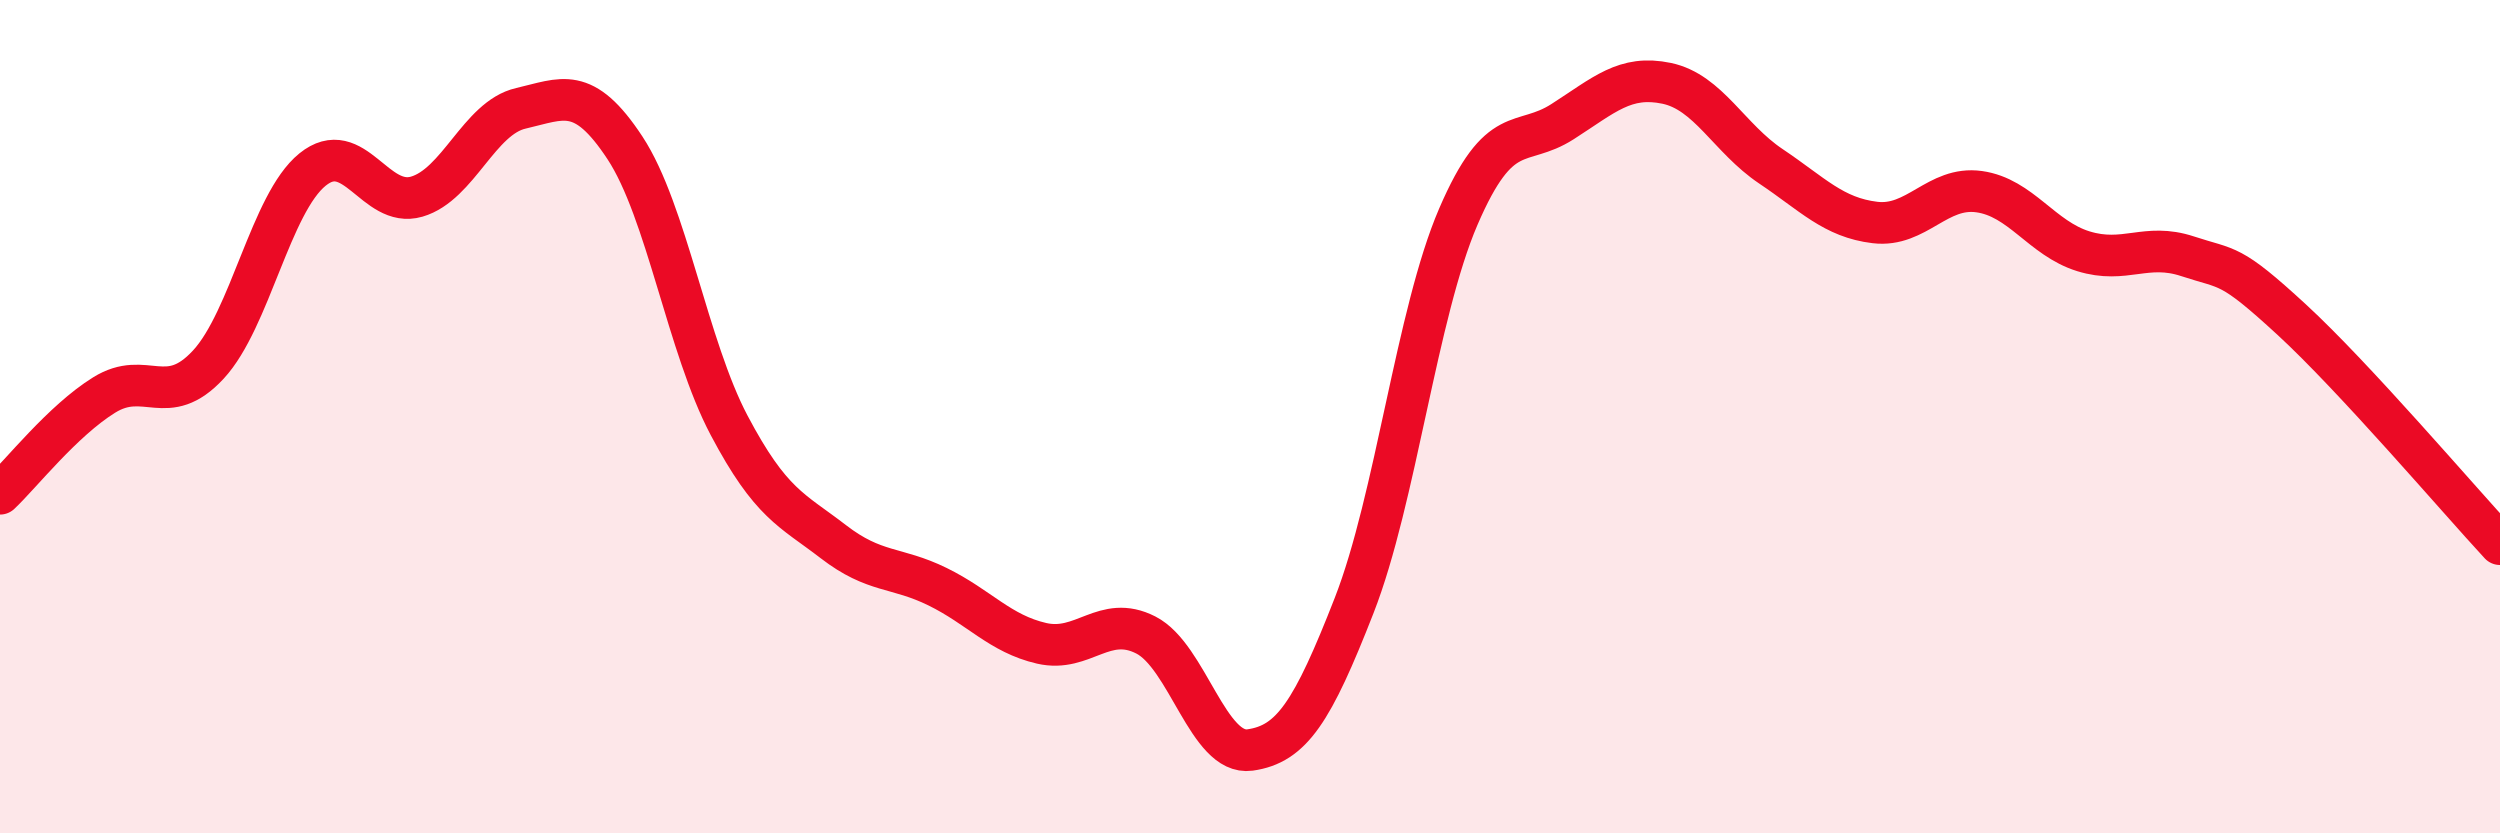 
    <svg width="60" height="20" viewBox="0 0 60 20" xmlns="http://www.w3.org/2000/svg">
      <path
        d="M 0,11.85 C 0.5,11.38 1.5,10.1 2.5,9.48 C 3.5,8.86 4,9.83 5,8.75 C 6,7.67 6.5,4.88 7.5,4.07 C 8.5,3.26 9,5.01 10,4.72 C 11,4.43 11.5,2.83 12.5,2.6 C 13.5,2.37 14,2.03 15,3.55 C 16,5.07 16.5,8.32 17.5,10.21 C 18.5,12.1 19,12.23 20,13 C 21,13.77 21.5,13.59 22.5,14.08 C 23.5,14.57 24,15.21 25,15.44 C 26,15.67 26.5,14.73 27.5,15.24 C 28.5,15.75 29,18.14 30,18 C 31,17.86 31.5,17.09 32.5,14.53 C 33.5,11.97 34,7.52 35,5.2 C 36,2.88 36.5,3.56 37.5,2.92 C 38.5,2.28 39,1.79 40,2 C 41,2.21 41.5,3.32 42.5,3.99 C 43.5,4.66 44,5.22 45,5.34 C 46,5.46 46.5,4.46 47.5,4.6 C 48.5,4.74 49,5.72 50,6.03 C 51,6.34 51.5,5.82 52.5,6.15 C 53.5,6.48 53.5,6.29 55,7.67 C 56.5,9.05 59,11.98 60,13.06L60 20L0 20Z"
        fill="#EB0A25"
        opacity="0.1"
        stroke-linecap="round"
        stroke-linejoin="round"
      />
      <path
        d="M 0,11.85 C 0.5,11.38 1.5,10.1 2.5,9.48 C 3.5,8.86 4,9.83 5,8.75 C 6,7.67 6.5,4.88 7.5,4.07 C 8.5,3.26 9,5.01 10,4.72 C 11,4.43 11.5,2.83 12.5,2.6 C 13.5,2.37 14,2.03 15,3.55 C 16,5.07 16.5,8.32 17.5,10.21 C 18.5,12.1 19,12.23 20,13 C 21,13.77 21.5,13.59 22.5,14.08 C 23.5,14.57 24,15.21 25,15.44 C 26,15.67 26.5,14.73 27.5,15.24 C 28.5,15.75 29,18.14 30,18 C 31,17.86 31.5,17.09 32.5,14.53 C 33.5,11.97 34,7.52 35,5.2 C 36,2.88 36.5,3.56 37.5,2.92 C 38.5,2.28 39,1.79 40,2 C 41,2.21 41.5,3.32 42.5,3.99 C 43.5,4.66 44,5.22 45,5.34 C 46,5.46 46.5,4.46 47.5,4.6 C 48.5,4.74 49,5.72 50,6.03 C 51,6.34 51.5,5.82 52.5,6.15 C 53.5,6.48 53.5,6.29 55,7.67 C 56.5,9.05 59,11.98 60,13.06"
        stroke="#EB0A25"
        stroke-width="1"
        fill="none"
        stroke-linecap="round"
        stroke-linejoin="round"
      />
    </svg>
  